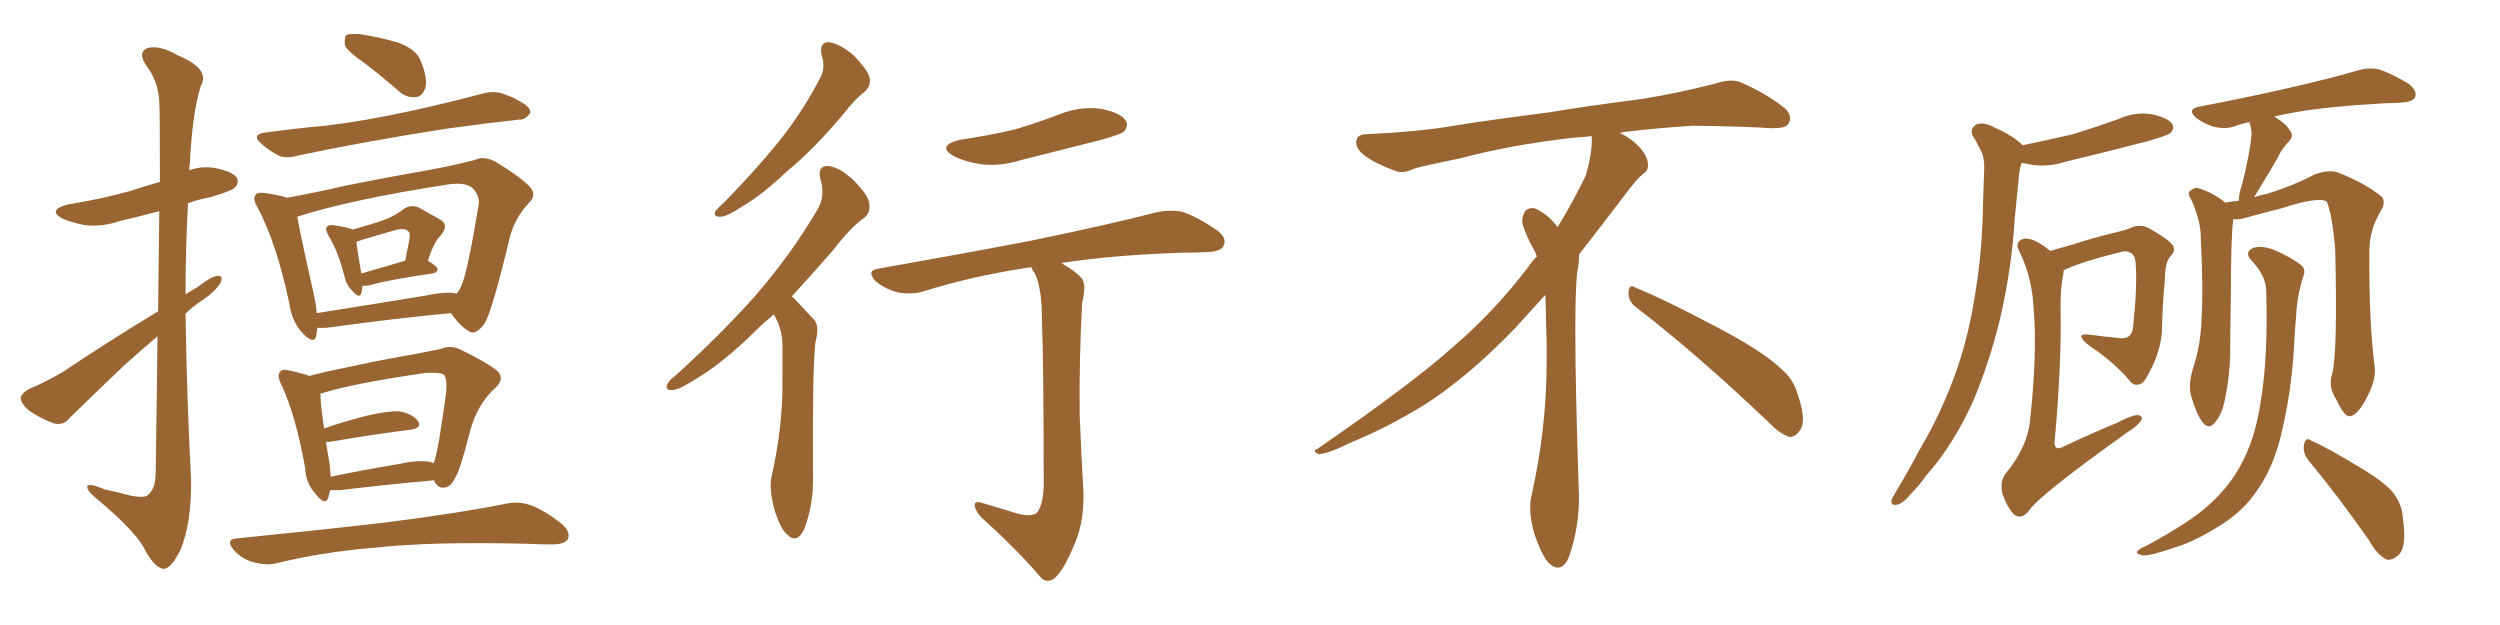 <svg xmlns="http://www.w3.org/2000/svg" xmlns:xlink="http://www.w3.org/1999/xlink" width="600" height="150"><path fill="#996633" padding="10" d="M37.94 74.71L37.94 74.71Q38.09 60.50 38.23 50.68L38.23 50.68Q33.25 52.00 28.86 53.03L28.86 53.03Q24.61 54.49 20.51 54.05L20.51 54.05Q17.29 53.47 14.94 52.44L14.94 52.44Q11.28 50.39 16.26 49.07L16.26 49.07Q24.46 47.75 31.20 45.85L31.20 45.85Q34.72 44.68 38.38 43.65L38.38 43.65Q38.38 26.66 38.23 24.32L38.23 24.32Q37.94 19.48 35.16 15.82L35.16 15.82Q32.96 12.60 35.30 11.57L35.30 11.57Q38.23 10.69 42.77 13.33L42.77 13.33Q50.54 16.55 48.19 20.65L48.19 20.65Q46.14 27.10 45.56 39.40L45.56 39.40Q45.41 39.99 45.41 40.87L45.41 40.87Q48.19 39.84 51.42 40.28L51.42 40.28Q55.81 41.16 56.84 42.63L56.84 42.63Q57.42 43.95 56.40 44.97L56.40 44.97Q55.52 45.85 50.54 47.31L50.54 47.31Q47.46 47.90 45.12 48.78L45.12 48.78Q44.53 59.62 44.53 70.61L44.53 70.61Q46.00 69.73 47.46 68.85L47.46 68.85Q50.68 66.36 52.15 66.21L52.15 66.21Q53.76 66.06 52.88 67.97L52.88 67.97Q51.56 70.02 48.78 71.92L48.78 71.92Q46.44 73.39 44.53 75.29L44.53 75.29Q44.82 95.07 45.85 114.99L45.85 114.99Q46.00 125.54 43.36 131.84L43.36 131.84Q41.02 136.67 39.11 136.52L39.11 136.52Q36.91 136.08 34.57 131.54L34.57 131.54Q32.37 127.44 23.88 120.26L23.88 120.26Q21.09 118.07 20.95 117.04L20.95 117.04Q20.65 115.58 25.20 117.48L25.20 117.48Q28.13 118.07 31.35 118.95L31.35 118.95Q34.28 119.53 35.30 118.95L35.30 118.95Q37.21 117.63 37.35 113.96L37.35 113.96Q37.65 95.21 37.79 80.71L37.79 80.71Q33.84 84.08 29.74 87.74L29.74 87.74Q19.48 97.56 16.70 100.34L16.70 100.34Q15.38 102.10 13.04 101.66L13.04 101.66Q9.81 100.49 7.03 98.58L7.03 98.58Q4.83 96.68 4.98 95.36L4.98 95.36Q5.27 94.34 7.03 93.31L7.03 93.31Q10.11 92.14 14.94 89.36L14.94 89.36Q25.63 82.18 37.94 74.71ZM87.60 15.23L87.60 15.23Q83.35 12.30 82.76 10.84L82.76 10.84Q82.62 8.94 83.20 8.35L83.20 8.35Q84.08 8.06 86.43 8.20L86.43 8.20Q91.26 8.94 95.65 10.25L95.65 10.25Q99.90 11.87 100.93 14.50L100.93 14.50Q102.69 18.75 102.10 21.09L102.10 21.09Q101.37 23.14 99.90 23.29L99.90 23.29Q97.41 23.58 95.51 21.68L95.51 21.68Q91.26 18.02 87.60 15.23ZM63.87 31.79L63.87 31.79Q71.34 30.76 78.08 30.18L78.08 30.18Q87.74 29.00 98.44 26.66L98.44 26.66Q107.23 24.76 116.02 22.41L116.02 22.41Q118.95 21.68 121.29 22.71L121.29 22.71Q123.34 23.44 124.22 24.02L124.22 24.02Q127.44 25.63 127.29 27.10L127.29 27.10Q125.98 28.86 124.51 28.71L124.51 28.71Q116.60 29.59 106.93 30.91L106.93 30.91Q86.57 34.13 71.48 37.35L71.48 37.35Q68.41 38.23 66.65 37.21L66.65 37.21Q64.45 36.04 62.99 34.72L62.99 34.72Q59.91 32.23 63.87 31.79ZM87.01 68.55L87.01 68.55Q86.87 69.73 86.72 70.31L86.72 70.31Q86.28 71.92 84.52 69.73L84.52 69.73Q83.20 68.55 82.76 66.65L82.76 66.65Q81.15 60.21 78.81 56.54L78.81 56.54Q77.93 54.93 78.52 54.35L78.52 54.35Q78.96 53.91 79.98 54.05L79.98 54.05Q83.20 54.49 84.67 55.08L84.67 55.08Q88.33 54.05 91.11 53.17L91.11 53.17Q94.63 52.00 96.97 50.10L96.97 50.10Q98.88 48.93 100.78 49.95L100.78 49.95Q103.56 51.56 105.47 52.59L105.47 52.59Q107.96 53.91 105.76 56.54L105.76 56.54Q104.15 58.01 102.69 62.55L102.69 62.55Q105.03 64.01 105.03 64.60L105.03 64.60Q104.88 65.48 103.86 65.63L103.86 65.63Q93.46 67.09 88.92 68.41L88.92 68.41Q87.60 68.70 87.01 68.55ZM86.72 65.63L86.72 65.63Q91.41 64.31 97.27 62.55L97.27 62.55Q97.71 60.06 98.14 58.15L98.14 58.15Q98.58 55.96 98.00 55.52L98.00 55.52Q97.27 54.64 94.92 55.22L94.92 55.22Q91.26 56.25 86.87 57.57L86.87 57.57Q86.13 57.86 85.55 58.01L85.55 58.01Q85.69 59.91 86.72 65.63ZM76.17 78.66L76.17 78.66Q76.03 79.69 75.88 80.71L75.88 80.71Q75.29 82.76 72.66 79.98L72.66 79.98Q70.02 77.20 69.43 72.80L69.43 72.80Q66.36 58.30 61.82 49.80L61.82 49.80Q60.50 47.61 61.38 46.73L61.38 46.73Q61.67 46.14 63.43 46.29L63.43 46.29Q67.38 46.88 68.85 47.46L68.85 47.46Q75.44 46.29 83.06 44.53L83.06 44.53Q94.04 42.33 102.54 40.87L102.54 40.87Q108.98 39.70 113.96 38.38L113.96 38.38Q116.16 37.35 118.95 38.82L118.95 38.82Q124.95 42.48 127.15 44.82L127.15 44.82Q128.91 46.73 127.00 48.63L127.00 48.63Q123.78 52.00 122.46 56.54L122.46 56.54L122.46 56.54Q118.21 74.41 116.31 77.64L116.31 77.64Q114.11 80.57 112.65 79.54L112.65 79.54Q110.45 78.37 108.25 75.15L108.25 75.15Q95.51 76.32 79.54 78.52L79.54 78.52Q77.49 78.81 76.17 78.66ZM102.39 70.90L102.39 70.90Q107.23 69.87 109.57 70.46L109.57 70.46Q110.16 69.87 110.60 68.85L110.60 68.85Q112.06 66.21 114.84 49.37L114.84 49.37Q115.28 47.17 113.53 45.26L113.53 45.26Q111.77 43.51 106.79 44.38L106.79 44.38Q84.23 47.90 71.34 52.00L71.34 52.00Q72.22 56.98 75.44 71.19L75.44 71.19Q75.88 73.24 76.03 75.15L76.03 75.15Q88.18 73.24 102.39 70.90ZM79.25 117.63L79.25 117.63Q78.96 118.51 78.81 119.38L78.81 119.38Q78.08 121.58 75.73 118.51L75.73 118.51Q73.39 116.02 73.24 112.35L73.24 112.35Q71.04 99.90 67.53 92.29L67.53 92.29Q66.36 90.09 67.24 89.21L67.24 89.21Q67.68 88.48 69.43 88.92L69.43 88.92Q72.80 89.65 74.27 90.23L74.27 90.23Q77.93 89.21 83.20 88.18L83.20 88.18Q90.38 86.57 98.88 85.11L98.88 85.11Q102.54 84.38 105.62 83.79L105.62 83.79Q107.96 82.76 110.30 83.79L110.30 83.79Q116.89 87.01 119.24 88.92L119.24 88.92Q121.29 90.82 118.95 93.02L118.95 93.02Q114.55 96.97 112.79 103.56L112.79 103.56Q110.45 112.94 109.13 114.84L109.13 114.84Q108.25 116.89 106.49 117.04L106.49 117.04Q105.03 117.19 104.15 115.28L104.15 115.28Q94.04 116.16 81.59 117.63L81.59 117.63Q80.27 117.63 79.25 117.63ZM103.42 110.89L103.42 110.89Q103.86 111.04 104.00 111.18L104.00 111.18Q104.00 111.04 104.15 111.04L104.15 111.04Q105.18 108.25 107.08 94.19L107.08 94.19Q107.37 90.38 106.35 89.79L106.35 89.79Q105.32 89.36 102.10 89.50L102.10 89.50Q84.96 91.99 77.34 94.34L77.34 94.34Q77.05 94.34 76.90 94.48L76.90 94.48Q76.90 96.97 77.78 102.83L77.78 102.83Q82.32 101.22 88.04 99.76L88.04 99.76Q93.16 98.58 95.95 98.73L95.95 98.73Q99.02 99.32 100.34 101.07L100.34 101.07Q101.37 102.69 98.58 103.13L98.58 103.13Q90.23 104.15 79.10 106.05L79.10 106.05Q78.37 106.05 78.22 106.05L78.22 106.05Q78.66 108.54 79.10 111.33L79.10 111.33Q79.25 112.94 79.39 114.40L79.39 114.40Q87.16 112.79 95.95 111.33L95.95 111.33Q100.63 110.30 103.42 110.89ZM56.98 129.20L56.98 129.20L56.98 129.20Q76.17 127.29 92.58 125.39L92.58 125.39Q110.89 123.05 121.58 120.85L121.58 120.85Q124.66 120.26 127.44 121.29L127.44 121.29Q130.66 122.46 134.77 125.68L134.77 125.68Q137.11 127.73 136.23 129.49L136.23 129.49Q135.35 130.66 132.57 130.66L132.57 130.66Q129.79 130.66 126.71 130.52L126.71 130.52Q104.15 129.93 90.38 131.40L90.38 131.40Q77.64 132.42 66.21 135.21L66.21 135.21Q63.87 135.79 60.79 134.91L60.79 134.91Q58.01 134.18 56.10 131.98L56.10 131.98Q53.91 129.35 56.98 129.20ZM197.17 13.18L197.17 13.18Q196.58 10.11 198.93 10.11L198.93 10.11Q201.71 10.55 204.93 13.33L204.93 13.33Q208.30 16.85 208.74 18.75L208.74 18.75Q209.03 20.65 207.57 21.97L207.57 21.97Q205.22 23.73 202.15 27.69L202.15 27.69Q194.97 36.18 188.82 41.16L188.82 41.16Q182.96 46.73 178.42 49.37L178.42 49.37Q174.46 52.00 173.00 52.00L173.00 52.00Q171.09 52.15 171.68 50.68L171.68 50.68Q172.27 49.95 173.73 48.63L173.73 48.63Q181.20 41.02 186.91 33.98L186.91 33.98Q192.77 26.66 196.88 18.60L196.88 18.60Q198.19 16.26 197.17 13.18ZM185.74 75.44L185.74 75.44Q183.25 77.49 181.35 79.39L181.35 79.39Q173.29 87.30 166.99 90.97L166.99 90.97Q162.89 93.60 161.43 93.60L161.43 93.60Q159.52 93.75 160.11 92.29L160.11 92.29Q160.55 91.26 162.01 90.23L162.01 90.23Q173.00 80.27 181.35 70.90L181.35 70.90Q189.84 61.08 196.14 50.39L196.14 50.39Q198.19 47.02 196.88 42.92L196.88 42.92Q196.14 39.70 198.78 39.84L198.78 39.84Q201.56 40.14 204.79 43.21L204.79 43.21Q208.45 46.88 208.59 48.78L208.59 48.78Q209.03 50.83 207.57 52.15L207.57 52.15Q204.20 54.49 199.80 60.21L199.80 60.21Q194.53 66.21 189.99 71.19L189.99 71.19Q190.43 71.34 190.87 71.92L190.87 71.92Q192.77 73.97 195.41 76.76L195.41 76.76Q196.73 78.22 195.70 82.18L195.70 82.18Q194.97 88.04 195.12 114.40L195.12 114.40Q195.26 121.00 193.07 126.86L193.07 126.86Q191.31 130.66 188.96 128.32L188.96 128.32Q187.21 126.86 185.74 121.88L185.74 121.88Q184.57 117.19 185.16 114.40L185.16 114.40Q187.94 102.39 187.79 90.82L187.79 90.82Q187.79 86.57 187.79 82.47L187.79 82.47Q187.65 78.96 185.89 75.73L185.89 75.73Q185.74 75.59 185.74 75.44ZM230.42 33.54L230.42 33.54Q237.45 32.52 243.60 31.05L243.60 31.05Q249.02 29.44 254.00 27.54L254.00 27.54Q258.98 25.49 263.96 26.07L263.96 26.07Q268.80 26.95 270.12 28.86L270.12 28.86Q271.00 30.18 269.68 31.64L269.68 31.64Q268.95 32.23 264.40 33.54L264.40 33.54Q254.59 36.04 245.21 38.38L245.21 38.38Q240.09 39.99 235.25 39.40L235.25 39.40Q231.59 38.82 228.96 37.50L228.96 37.50Q224.56 35.01 230.42 33.54ZM243.02 122.90L243.02 122.90L243.02 122.90Q246.97 124.22 248.73 123.19L248.73 123.19Q250.34 121.44 250.49 116.60L250.49 116.60Q250.49 88.33 250.05 76.03L250.05 76.03Q250.05 69.73 248.58 66.06L248.58 66.06Q247.71 64.75 247.56 64.16L247.56 64.16Q246.83 64.16 246.24 64.31L246.24 64.31Q232.91 66.36 221.34 70.02L221.34 70.02Q218.70 70.75 215.48 70.17L215.48 70.17Q212.55 69.43 210.21 67.53L210.21 67.53Q207.71 64.89 210.94 64.45L210.94 64.45Q230.86 60.94 247.71 57.71L247.71 57.71Q266.75 53.76 277.44 50.98L277.44 50.98Q280.66 50.24 283.74 50.83L283.74 50.83Q287.26 52.00 291.80 55.08L291.80 55.08Q294.58 56.98 293.70 58.89L293.70 58.89Q293.12 60.35 289.89 60.50L289.89 60.50Q287.11 60.64 283.89 60.64L283.89 60.64Q266.60 61.23 254.74 63.13L254.74 63.13Q258.69 65.48 259.72 66.94L259.72 66.94Q260.74 68.55 259.72 72.66L259.72 72.66Q258.98 85.69 259.13 99.76L259.13 99.76Q259.57 110.60 260.01 117.63L260.01 117.63Q260.30 124.66 258.11 130.08L258.11 130.08Q255.91 135.50 254.00 137.84L254.00 137.84Q251.95 140.33 250.05 138.87L250.05 138.87Q244.34 132.13 235.40 124.07L235.40 124.07Q233.94 122.31 233.94 121.29L233.94 121.29Q233.79 120.12 235.69 120.70L235.69 120.70Q239.79 121.88 243.02 122.90ZM392.58 73.68L392.58 73.68Q390.82 72.36 390.82 70.17L390.82 70.17Q390.97 68.70 391.70 68.70L391.70 68.70Q391.99 68.70 392.43 68.99L392.43 68.99Q399.32 71.78 411.77 78.37L411.77 78.37Q423.05 84.23 427.59 88.62L427.59 88.62Q430.37 90.97 431.40 94.48L431.40 94.48Q432.71 98.29 432.71 100.63L432.71 100.63Q432.71 102.39 431.98 103.27L431.98 103.27Q430.96 104.88 429.49 104.88L429.49 104.88Q427.15 104.15 424.51 101.37L424.51 101.37Q407.08 84.81 392.58 73.68ZM382.03 33.54L382.03 33.54L382.03 32.67Q379.25 32.96 377.05 33.11L377.05 33.11Q362.26 34.86 350.68 37.94L350.68 37.94Q341.46 39.84 339.55 40.43L339.55 40.43Q337.65 41.31 336.33 41.31L336.33 41.31Q335.74 41.31 335.30 41.16L335.30 41.16Q330.76 39.55 328.13 37.79L328.13 37.79Q325.49 36.04 325.49 34.13L325.49 34.13L325.49 33.98Q325.63 32.37 327.54 32.23L327.54 32.23Q340.43 31.64 348.93 30.18L348.93 30.18Q356.84 28.86 371.92 26.95L371.92 26.95Q379.54 25.63 394.19 23.73L394.19 23.73Q403.13 22.27 411.62 20.07L411.62 20.07Q413.82 19.34 415.43 19.34L415.43 19.34Q416.60 19.34 417.48 19.63L417.48 19.63Q423.93 22.41 428.47 26.07L428.47 26.07Q429.64 27.25 429.64 28.42L429.64 28.42Q429.64 29.00 429.20 29.74L429.20 29.74Q428.61 30.76 425.68 30.76L425.68 30.76L424.95 30.76Q418.21 30.32 406.20 30.18L406.20 30.18Q397.27 30.76 390.09 31.64L390.09 31.64Q389.21 31.79 388.77 31.93L388.77 31.93Q391.41 33.11 393.60 35.45L393.60 35.45Q395.36 37.50 395.51 39.26L395.51 39.26L395.51 39.84Q395.51 41.02 394.34 41.75L394.34 41.75Q393.02 42.77 390.67 45.85L390.67 45.85Q384.23 54.35 378.96 61.08L378.96 61.08L378.96 61.82Q378.96 63.28 378.52 65.33L378.52 65.33Q378.08 69.43 378.08 79.25L378.08 79.25Q378.08 93.46 378.96 119.24L378.96 119.24Q378.96 126.71 376.61 133.45L376.61 133.45Q375.59 136.23 373.83 136.23L373.83 136.23Q372.95 136.23 371.78 135.21L371.78 135.21Q370.02 133.45 368.12 127.73L368.12 127.73Q367.24 124.37 367.24 121.88L367.24 121.88Q367.24 120.26 367.53 119.09L367.53 119.09Q371.19 102.83 371.19 87.01L371.19 87.01L371.19 82.62Q371.04 76.61 370.90 70.75L370.90 70.75Q366.80 75.29 363.57 78.81L363.57 78.81Q352.15 90.67 341.46 97.41L341.46 97.41Q332.81 102.69 323.88 106.35L323.88 106.35Q318.60 108.98 316.41 108.98L316.41 108.98Q315.53 108.54 315.53 108.25L315.53 108.25Q315.53 107.96 316.26 107.67L316.26 107.67Q339.40 91.70 348.78 83.20L348.78 83.20Q358.45 75 366.94 63.87L366.94 63.87Q367.82 62.55 368.85 61.52L368.85 61.52Q368.41 60.35 367.82 59.33L367.82 59.33Q366.65 57.28 365.63 54.49L365.63 54.49Q365.33 53.76 365.33 53.03L365.33 53.03Q365.33 52.00 365.92 50.83L365.92 50.83Q366.50 49.95 367.82 49.95L367.82 49.95L368.26 49.95Q371.19 51.27 373.10 53.61L373.10 53.61Q373.39 53.91 373.83 54.49L373.83 54.49Q377.34 48.78 380.57 42.19L380.57 42.19Q382.03 37.21 382.03 33.54ZM485.45 34.86L485.45 34.86Q491.75 33.54 497.46 32.23L497.46 32.23Q503.17 30.47 508.45 28.56L508.45 28.56Q512.26 26.81 516.36 27.39L516.36 27.39Q520.31 28.27 521.34 29.74L521.34 29.74Q521.92 30.91 520.90 31.93L520.90 31.93Q520.17 32.52 515.63 33.84L515.63 33.84Q505.52 36.47 495.70 38.82L495.70 38.82Q491.60 40.14 487.65 39.55L487.65 39.55Q486.47 39.26 485.16 39.11L485.16 39.11Q484.57 41.16 484.42 43.51L484.42 43.51Q483.98 47.61 483.54 52.44L483.54 52.44Q482.81 64.45 480.03 76.46L480.03 76.46Q477.39 87.30 473.44 96.53L473.44 96.53Q468.60 107.08 462.30 114.11L462.30 114.11Q460.69 116.46 458.50 118.65L458.50 118.65Q456.59 121.00 455.13 121.14L455.13 121.14Q453.81 121.44 453.96 119.97L453.96 119.97Q454.39 119.09 454.98 118.07L454.98 118.07Q457.91 113.23 460.69 107.96L460.69 107.96Q466.26 98.58 469.92 87.89L469.92 87.89Q472.71 79.54 474.17 69.73L474.17 69.73Q475.78 59.77 475.93 48.63L475.93 48.63Q476.07 43.80 476.22 40.14L476.22 40.14Q476.22 37.50 475.34 36.04L475.34 36.04Q474.46 34.13 473.58 32.81L473.58 32.81Q472.56 30.91 474.32 29.88L474.32 29.88Q476.07 29.15 478.71 30.62L478.71 30.62Q483.11 32.52 485.45 34.86ZM492.04 60.21L492.04 60.21Q494.53 59.47 497.75 58.59L497.75 58.59Q501.71 57.28 506.98 55.96L506.98 55.96Q510.79 55.08 511.82 54.49L511.82 54.49Q513.87 53.76 515.77 54.79L515.77 54.79Q520.46 57.42 521.48 58.89L521.48 58.89Q522.22 60.21 520.90 61.52L520.90 61.52Q519.58 62.99 519.58 66.94L519.58 66.94Q518.99 73.10 518.85 79.83L518.85 79.83Q518.41 84.52 516.06 88.92L516.06 88.92Q514.60 91.99 513.72 92.14L513.72 92.14Q512.40 92.72 511.38 91.70L511.38 91.70Q508.30 87.89 503.47 84.38L503.47 84.38Q500.10 82.18 499.66 81.15L499.66 81.15Q499.07 80.13 500.98 80.27L500.98 80.27Q504.35 80.71 508.74 81.15L508.74 81.15Q511.82 81.45 511.96 78.22L511.96 78.22Q512.99 68.55 512.55 63.13L512.55 63.13Q512.40 60.94 510.94 60.50L510.94 60.50Q510.35 60.21 509.47 60.35L509.47 60.35Q498.93 62.99 495.26 64.89L495.26 64.89Q495.26 65.19 495.26 65.33L495.26 65.33Q494.53 68.85 494.53 73.24L494.53 73.24Q494.82 87.74 493.07 106.35L493.07 106.35Q493.21 108.25 495.12 107.23L495.12 107.23Q502.00 104.00 508.30 101.37L508.30 101.37Q511.67 99.61 513.13 99.61L513.13 99.61Q514.45 99.90 513.87 100.93L513.87 100.93Q512.99 102.25 510.64 103.71L510.64 103.71Q489.26 118.95 486.91 122.61L486.91 122.61Q485.30 124.66 483.54 123.63L483.54 123.63Q481.93 122.17 480.62 118.65L480.62 118.65Q479.88 115.58 481.35 113.67L481.35 113.67Q486.62 107.23 487.21 100.93L487.21 100.93Q488.96 84.67 488.09 74.41L488.09 74.41Q487.79 66.80 484.72 60.50L484.72 60.50Q483.54 58.45 485.01 57.57L485.01 57.57Q486.18 56.84 488.53 57.86L488.53 57.86Q490.28 58.74 492.04 60.21ZM559.72 89.65L559.72 89.65Q561.04 84.81 560.45 59.77L560.45 59.77Q559.72 51.42 558.40 48.34L558.40 48.34L558.40 48.34Q556.20 47.17 547.71 49.95L547.71 49.95Q543.60 50.98 538.33 52.44L538.33 52.44Q537.01 52.73 535.99 52.59L535.99 52.59Q535.40 56.69 535.40 72.22L535.40 72.22Q535.25 78.52 535.25 85.11L535.25 85.11Q535.11 90.38 534.08 95.36L534.08 95.36Q533.35 99.46 531.59 101.37L531.59 101.37Q530.13 103.27 528.66 101.37L528.66 101.37Q527.20 99.61 525.88 95.07L525.88 95.07Q525.15 92.58 526.17 88.92L526.17 88.92Q528.22 82.76 528.37 76.46L528.37 76.46Q528.81 69.73 528.22 58.15L528.22 58.15Q528.22 54.79 527.64 52.88L527.64 52.88Q527.05 50.54 526.03 48.19L526.03 48.19Q525 46.58 525.44 46.00L525.44 46.00Q526.46 44.97 527.49 45.12L527.49 45.12Q531.30 46.29 534.08 48.63L534.08 48.63Q535.55 48.34 537.30 48.19L537.30 48.19Q537.30 46.58 538.18 43.95L538.18 43.95Q539.94 36.91 540.38 32.37L540.38 32.37Q540.38 30.62 539.79 29.30L539.79 29.30Q537.74 29.74 536.28 30.32L536.28 30.32Q534.23 31.05 531.45 30.47L531.45 30.47Q528.96 29.74 527.05 28.27L527.05 28.27Q524.85 26.22 527.64 25.63L527.64 25.63Q539.06 23.44 548.73 21.24L548.73 21.24Q559.72 18.75 566.02 16.85L566.02 16.85Q568.80 16.11 571.14 16.70L571.14 16.70Q574.07 17.72 578.03 20.07L578.03 20.07Q580.22 21.83 579.64 23.29L579.64 23.29Q579.05 24.46 576.42 24.61L576.42 24.61Q574.80 24.76 572.90 24.76L572.90 24.76Q559.13 25.49 550.78 26.95L550.78 26.95Q548.14 27.39 545.80 27.98L545.80 27.98Q548.58 29.59 549.61 31.35L549.61 31.35Q550.78 32.67 548.88 34.42L548.88 34.42Q547.27 36.33 546.68 37.79L546.68 37.79Q544.78 41.16 543.02 43.95L543.02 43.95Q541.85 46.00 540.97 47.31L540.97 47.31Q542.43 46.88 544.34 46.44L544.34 46.44Q550.49 44.53 555.47 41.89L555.47 41.89Q558.54 40.72 560.89 41.31L560.89 41.31Q567.63 43.95 571.58 47.17L571.58 47.17Q572.75 48.49 571.29 50.83L571.29 50.83Q568.65 55.22 568.65 60.21L568.65 60.21Q568.51 77.34 569.97 88.48L569.97 88.48L569.97 88.48Q570.12 91.41 568.21 95.07L568.21 95.07Q565.87 99.76 563.96 99.90L563.96 99.90Q562.65 100.05 560.74 95.95L560.74 95.95Q558.69 92.87 559.72 89.65ZM554.00 110.45L554.00 110.45Q552.54 108.54 552.98 106.64L552.98 106.64Q553.42 104.74 554.74 105.76L554.74 105.76Q558.69 107.52 565.43 111.62L565.43 111.62Q571.73 115.28 574.07 117.92L574.07 117.92Q576.56 120.85 576.71 124.51L576.71 124.51Q577.73 131.40 575.54 133.30L575.54 133.30Q574.22 134.47 572.90 134.33L572.90 134.33Q570.56 133.30 568.65 129.79L568.65 129.79Q560.74 118.51 554.00 110.45ZM543.90 70.02L543.90 70.02L543.90 70.02Q543.90 66.21 540.38 62.55L540.38 62.55Q538.48 60.50 540.82 59.47L540.82 59.47Q542.87 58.89 545.65 59.91L545.65 59.91Q550.05 61.82 552.39 63.72L552.39 63.72Q553.42 64.75 552.83 66.21L552.83 66.21Q551.22 71.34 551.07 75.88L551.07 75.88Q550.78 78.81 550.63 82.03L550.63 82.03Q550.05 94.04 547.27 105.18L547.27 105.18Q545.21 112.94 541.55 117.92L541.55 117.92Q538.48 122.46 533.50 125.68L533.50 125.68Q526.90 129.93 522.36 131.25L522.36 131.25Q516.06 133.45 514.31 133.30L514.31 133.30Q512.40 132.86 512.99 132.28L512.99 132.28Q513.43 131.69 514.89 131.10L514.89 131.10Q525.29 125.54 529.83 121.44L529.83 121.44Q534.67 117.19 537.45 112.21L537.45 112.21Q541.26 105.62 542.58 96.24L542.58 96.24Q544.34 85.84 543.90 70.02Z"/></svg>